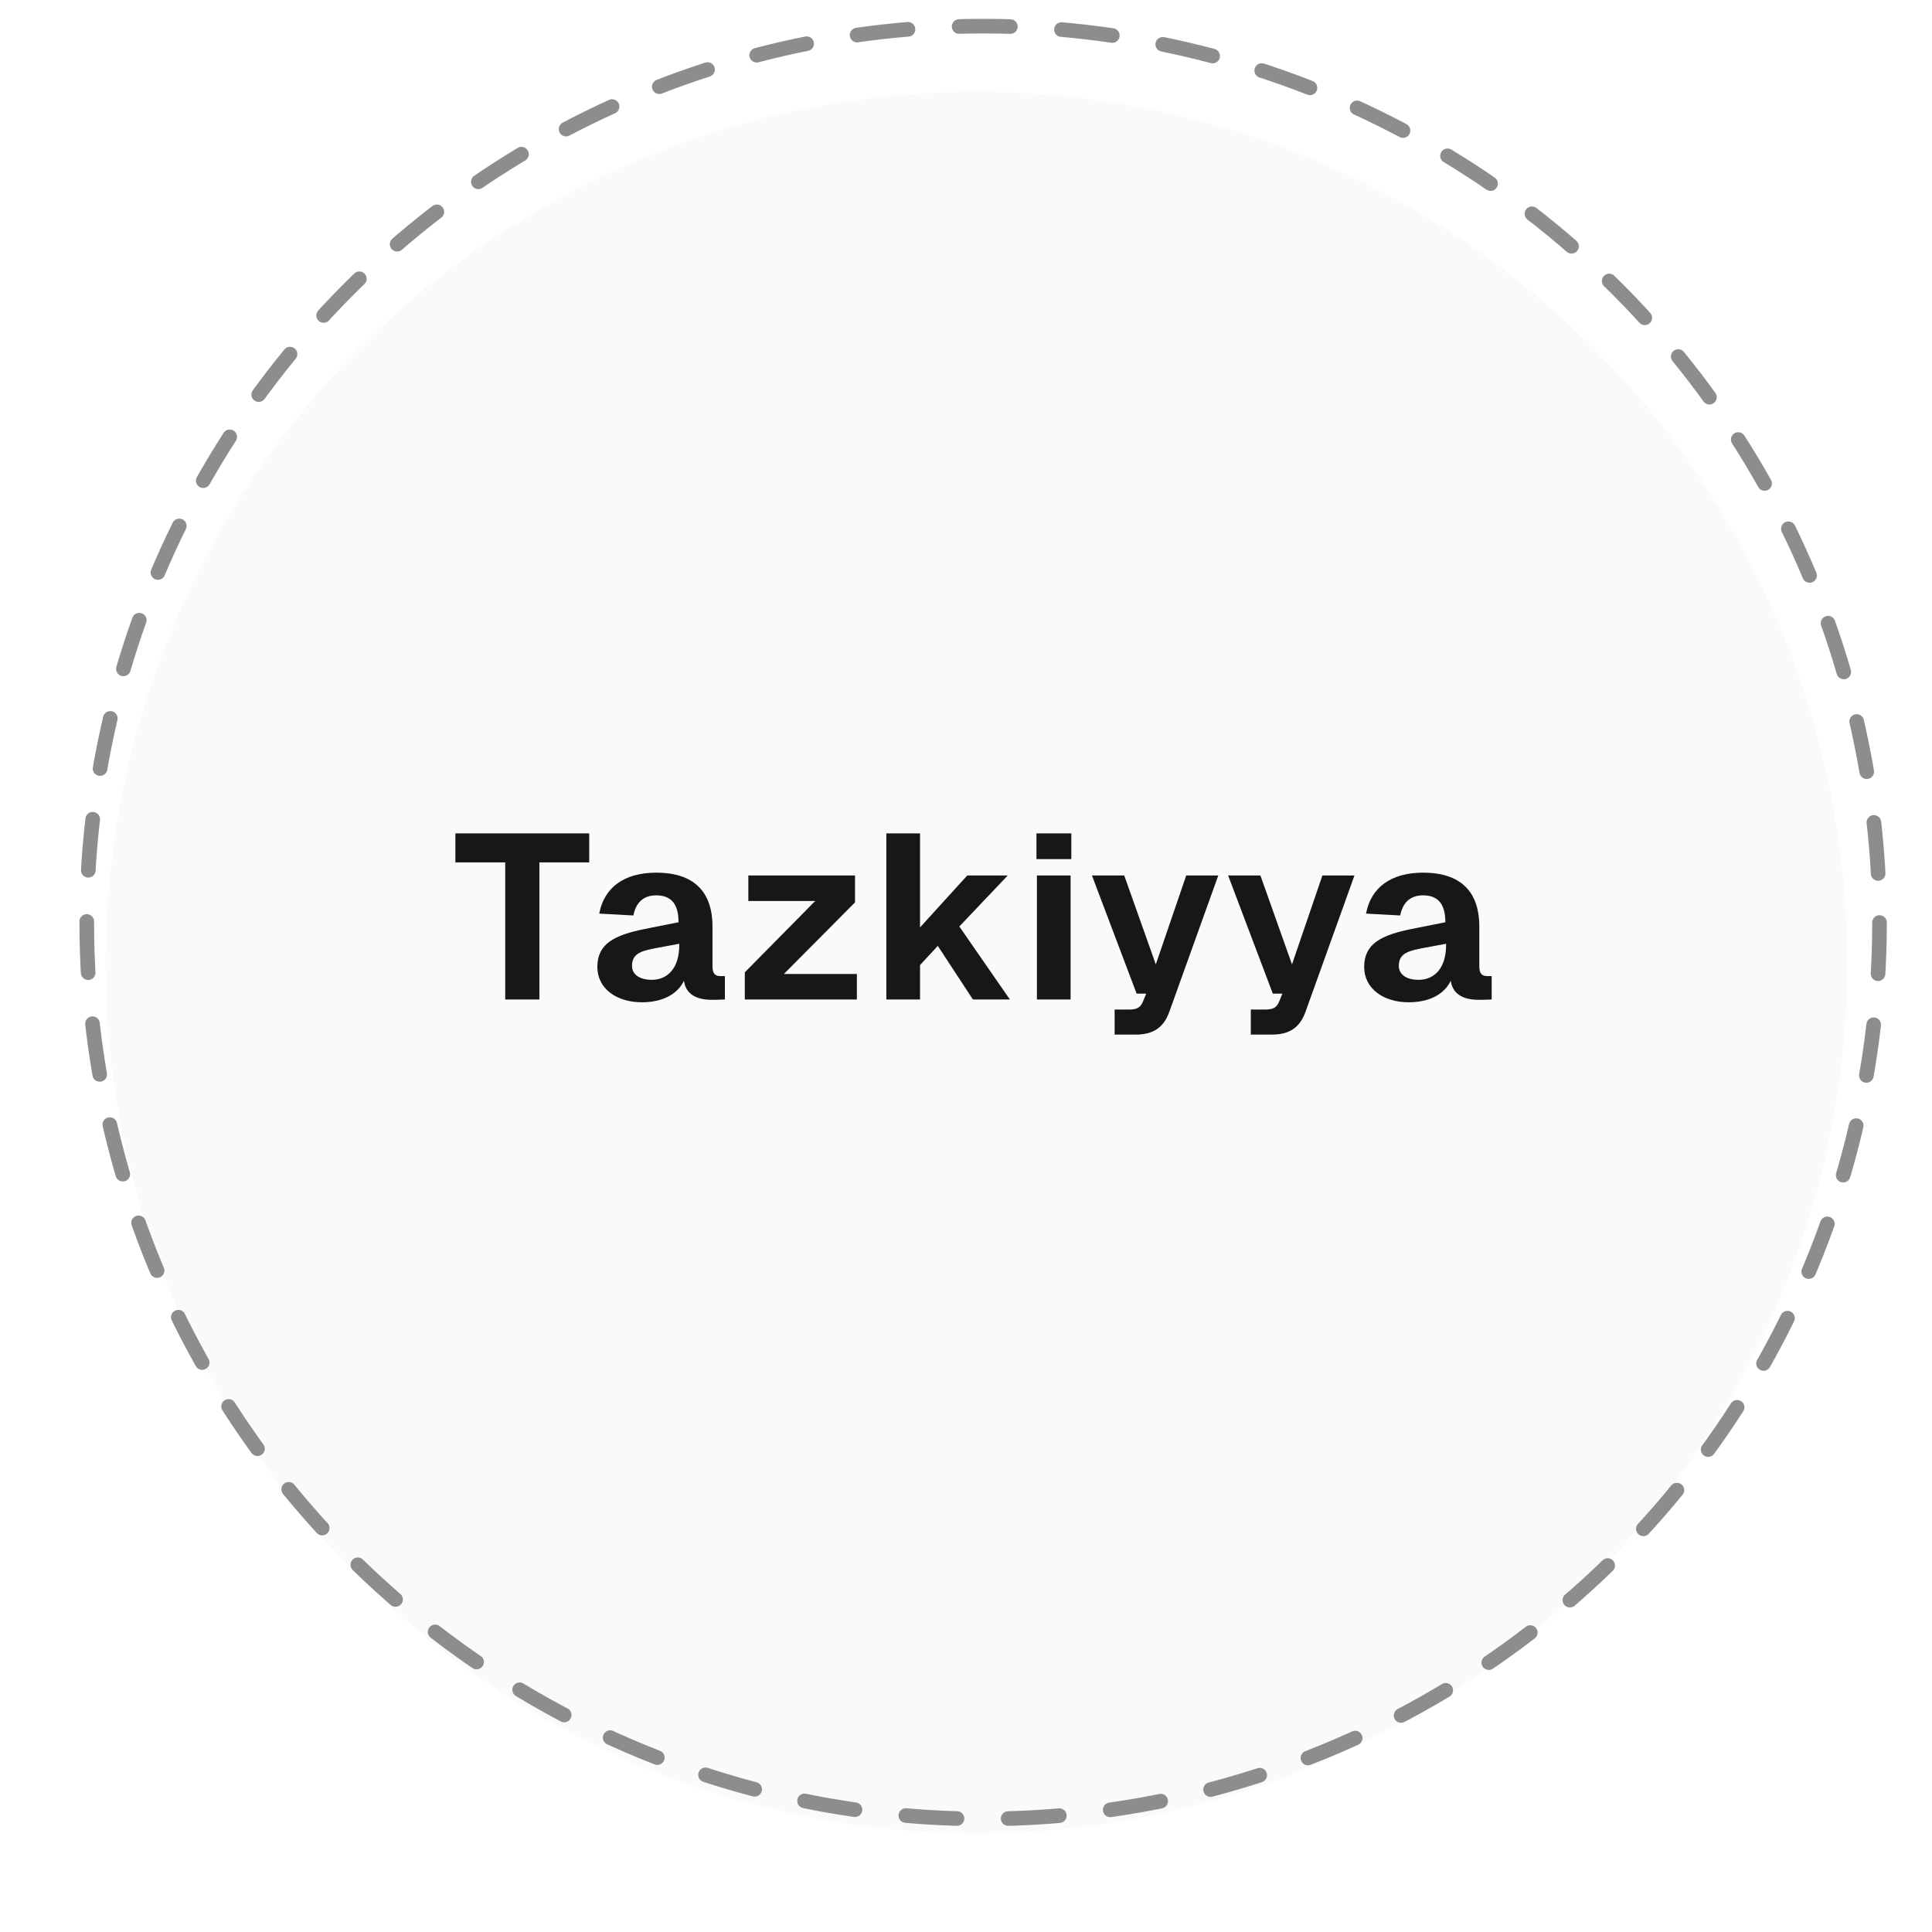 <svg width="86" height="86" viewBox="0 0 86 86" fill="none" xmlns="http://www.w3.org/2000/svg">
<g filter="url(#filter0_dd_2193_9303)">
<ellipse cx="43.467" cy="40.965" rx="38.761" ry="38.761" fill="#FAFAFA"/>
</g>
<ellipse cx="43.763" cy="41.065" rx="39.901" ry="39.901" stroke="#8D8D8D" stroke-width="0.651" stroke-linecap="round" stroke-dasharray="2.28 2.28"/>
<path d="M26.228 37.096V38.387H24.01V44.49H22.489V38.387H20.271V37.096H26.228ZM26.674 40.668C26.892 39.501 27.788 38.845 29.215 38.845C30.86 38.845 31.715 39.668 31.715 41.241V43.022C31.715 43.365 31.86 43.449 32.069 43.449H32.267V44.49L31.975 44.501C31.59 44.511 30.579 44.584 30.444 43.657C30.183 44.209 29.559 44.615 28.569 44.615C27.455 44.615 26.59 44.011 26.59 43.042C26.59 42.001 27.361 41.626 28.684 41.355L30.204 41.053C30.204 40.241 29.881 39.855 29.204 39.855C28.663 39.855 28.309 40.157 28.194 40.751L26.674 40.668ZM28.132 42.99C28.132 43.345 28.423 43.615 29.017 43.615C29.715 43.615 30.236 43.095 30.236 42.074V42.011L29.277 42.188C28.621 42.313 28.132 42.407 28.132 42.99ZM38.06 40.168L34.894 43.355H38.143V44.49H33.154V43.282L36.289 40.105H33.311V38.97H38.06V40.168ZM39.454 37.096H40.954V41.282L43.057 38.97H44.859L42.703 41.241L44.953 44.49H43.307L41.745 42.105L40.954 42.959V44.49H39.454V37.096ZM46.157 38.97H47.656V44.49H46.157V38.97ZM46.136 38.241V37.096H47.688V38.241H46.136ZM48.606 38.97H50.043L51.449 42.928L52.803 38.97H54.23L52.053 45.032C51.803 45.74 51.335 46.053 50.553 46.053H49.616V44.938H50.272C50.606 44.938 50.772 44.844 50.876 44.584L51.022 44.23H50.595L48.606 38.97ZM54.668 38.97H56.105L57.511 42.928L58.865 38.97H60.292L58.115 45.032C57.865 45.74 57.397 46.053 56.615 46.053H55.678V44.938H56.334C56.667 44.938 56.834 44.844 56.938 44.584L57.084 44.23H56.657L54.668 38.97ZM60.807 40.668C61.026 39.501 61.922 38.845 63.349 38.845C64.994 38.845 65.849 39.668 65.849 41.241V43.022C65.849 43.365 65.994 43.449 66.203 43.449H66.4V44.49L66.109 44.501C65.724 44.511 64.713 44.584 64.578 43.657C64.317 44.209 63.693 44.615 62.703 44.615C61.589 44.615 60.724 44.011 60.724 43.042C60.724 42.001 61.495 41.626 62.818 41.355L64.338 41.053C64.338 40.241 64.015 39.855 63.338 39.855C62.797 39.855 62.443 40.157 62.328 40.751L60.807 40.668ZM62.266 42.99C62.266 43.345 62.557 43.615 63.151 43.615C63.849 43.615 64.37 43.095 64.37 42.074V42.011L63.411 42.188C62.755 42.313 62.266 42.407 62.266 42.99Z" fill="#171717"/>
<defs>
<filter id="filter0_dd_2193_9303" x="0.947" y="0.325" width="85.04" height="85.04" filterUnits="userSpaceOnUse" color-interpolation-filters="sRGB">
<feFlood flood-opacity="0" result="BackgroundImageFix"/>
<feColorMatrix in="SourceAlpha" type="matrix" values="0 0 0 0 0 0 0 0 0 0 0 0 0 0 0 0 0 0 127 0" result="hardAlpha"/>
<feOffset dy="1.879"/>
<feGaussianBlur stdDeviation="1.879"/>
<feColorMatrix type="matrix" values="0 0 0 0 0 0 0 0 0 0 0 0 0 0 0 0 0 0 0.08 0"/>
<feBlend mode="normal" in2="BackgroundImageFix" result="effect1_dropShadow_2193_9303"/>
<feColorMatrix in="SourceAlpha" type="matrix" values="0 0 0 0 0 0 0 0 0 0 0 0 0 0 0 0 0 0 127 0" result="hardAlpha"/>
<feOffset/>
<feGaussianBlur stdDeviation="0.47"/>
<feColorMatrix type="matrix" values="0 0 0 0 0.643 0 0 0 0 0.176 0 0 0 0 0.133 0 0 0 0.04 0"/>
<feBlend mode="normal" in2="effect1_dropShadow_2193_9303" result="effect2_dropShadow_2193_9303"/>
<feBlend mode="normal" in="SourceGraphic" in2="effect2_dropShadow_2193_9303" result="shape"/>
</filter>
</defs>
</svg>
